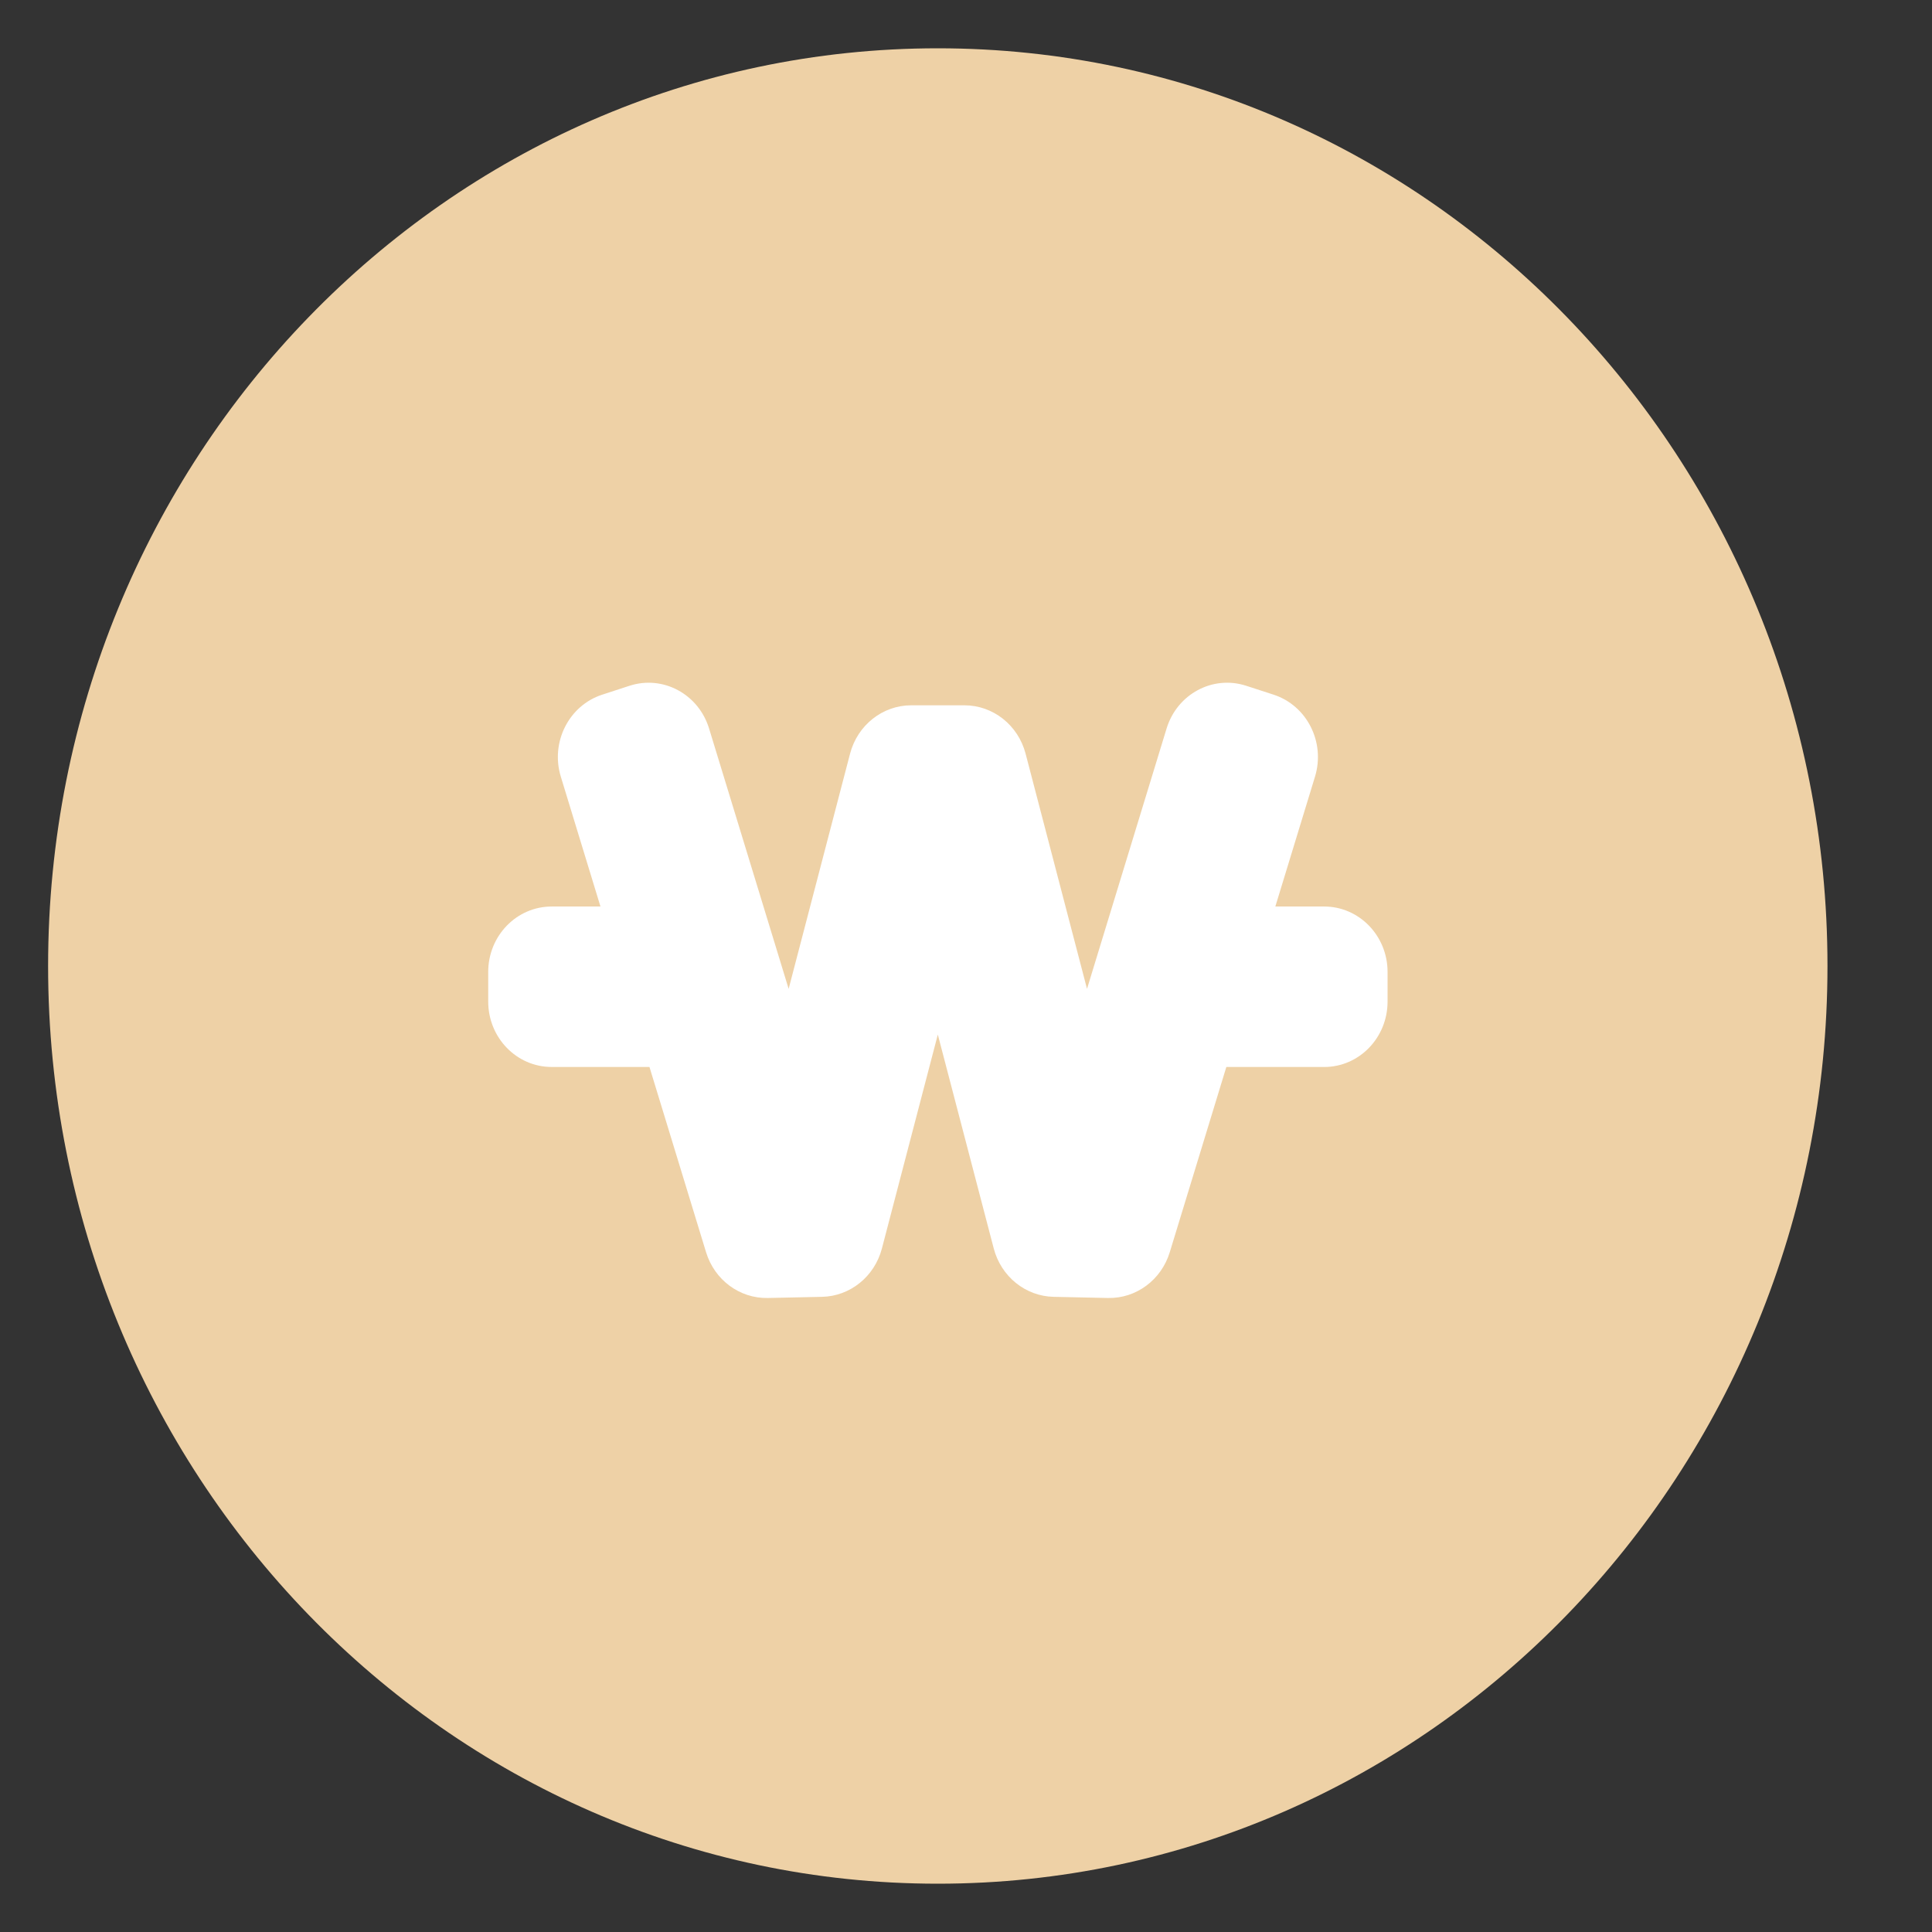 <svg width="80" height="80" viewBox="0 0 80 80" fill="none" xmlns="http://www.w3.org/2000/svg">
<rect x="0" y="0" width="80" height="80" fill="#333333" stroke="none"/>
<path d="M38.832 78C59.178 78 75.672 60.987 75.672 40C75.672 19.013 59.178 2 38.832 2C18.486 2 1.992 19.013 1.992 40C1.992 60.987 18.486 78 38.832 78Z" fill="#EED1A6"/>
<path d="M45.878 53.747C47.044 53.772 48.086 53.001 48.437 51.853L50.78 44.182H54.831C56.281 44.182 57.456 42.969 57.456 41.474V40.245C57.456 38.75 56.281 37.537 54.831 37.537H52.809L54.451 32.161C54.887 30.734 54.118 29.213 52.734 28.764L51.598 28.395C50.215 27.947 48.742 28.739 48.306 30.165L45.011 40.946L42.468 31.209C42.159 30.026 41.12 29.205 39.933 29.205H37.734C36.547 29.205 35.508 30.026 35.199 31.209L32.656 40.946L29.361 30.165C28.925 28.739 27.451 27.947 26.069 28.396L24.938 28.764C23.555 29.213 22.786 30.734 23.222 32.16L24.864 37.537H22.842C21.392 37.537 20.216 38.749 20.216 40.245V41.473C20.216 42.969 21.392 44.181 22.842 44.181H26.893L29.237 51.853C29.587 53.001 30.629 53.772 31.796 53.747L34.038 53.699C35.204 53.674 36.214 52.858 36.518 51.697L38.833 42.839L41.149 51.697C41.453 52.858 42.463 53.674 43.629 53.699L45.878 53.747Z" fill="white"/>
</svg>
